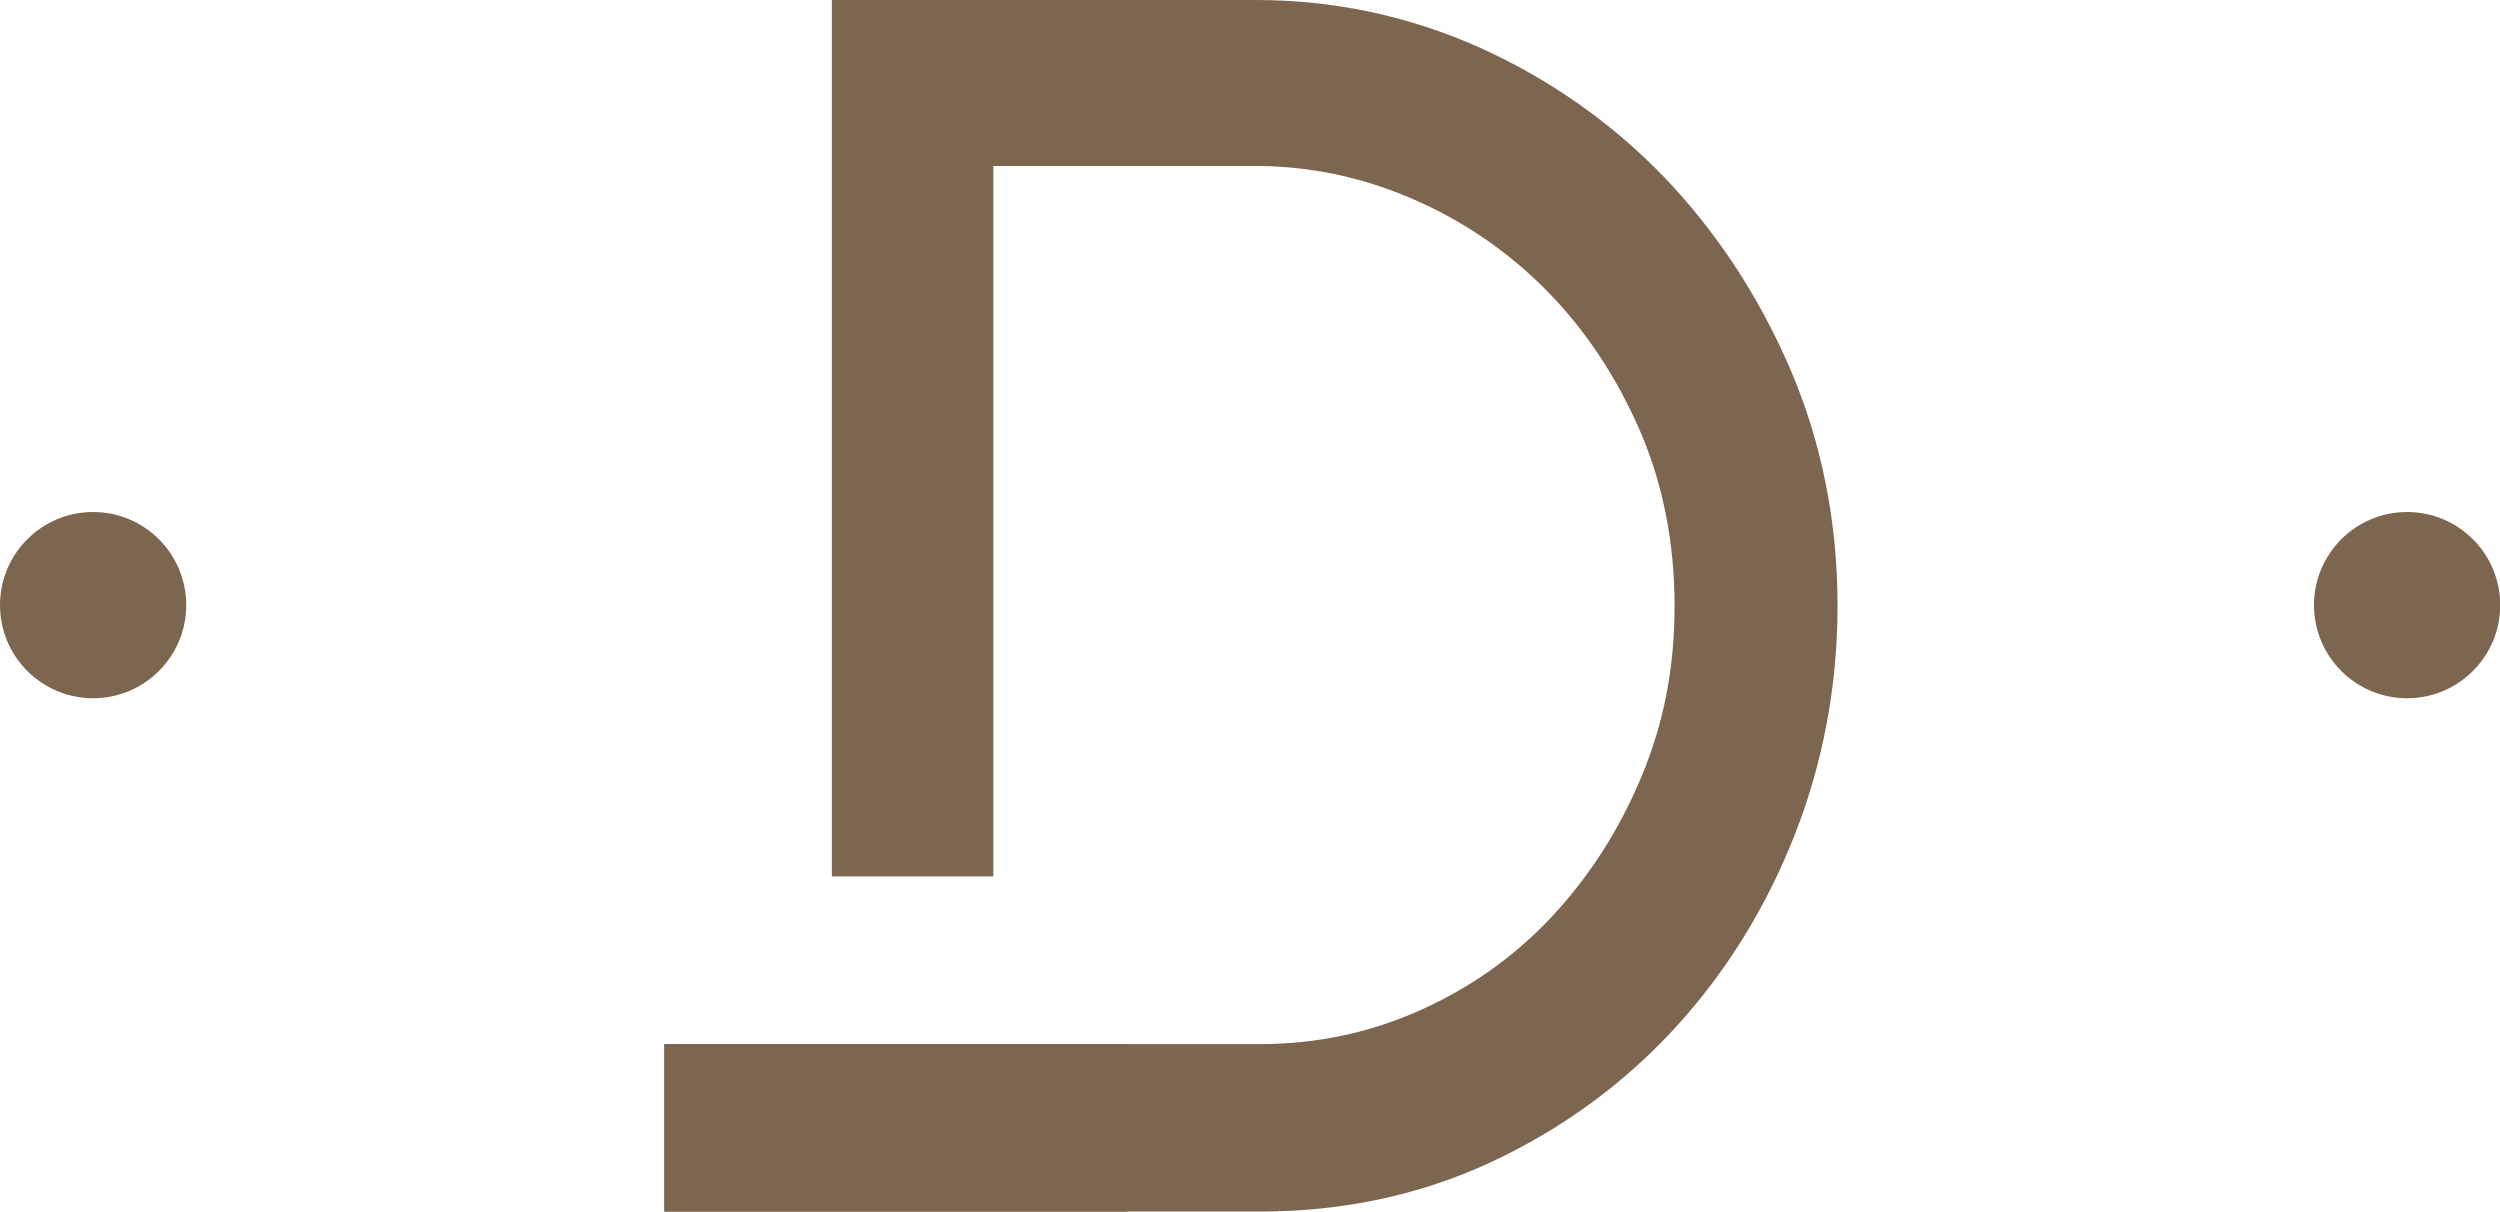 <?xml version="1.0" encoding="UTF-8"?> <svg xmlns="http://www.w3.org/2000/svg" id="_Слой_1" data-name="Слой 1" viewBox="0 0 117.33 56.86"><defs><style> .cls-1 { fill: #7d6650; } </style></defs><path class="cls-1" d="m84.01,17.3c-1.47-3.41-3.46-6.43-5.9-8.98-2.46-2.55-5.37-4.6-8.65-6.08-3.3-1.48-6.84-2.24-10.52-2.24h-19.9v41.13h7.58V7.79h12.32c2.51,0,4.98.52,7.34,1.54,2.37,1.02,4.49,2.47,6.29,4.29,1.81,1.83,3.28,4.04,4.38,6.56,1.09,2.5,1.64,5.28,1.64,8.25s-.52,5.53-1.54,7.99c-1.03,2.48-2.44,4.69-4.19,6.57-1.74,1.87-3.82,3.35-6.18,4.41-2.35,1.06-4.88,1.6-7.52,1.6h-20.12v7.86h20.12c3.87,0,7.51-.78,10.82-2.32,3.28-1.53,6.17-3.63,8.58-6.24,2.4-2.6,4.3-5.65,5.65-9.07s2.03-7.06,2.03-10.8c0-3.95-.75-7.69-2.23-11.13Z"></path><g><circle class="cls-1" cx="4.37" cy="28.4" r="4.37"></circle><circle class="cls-1" cx="112.97" cy="28.4" r="4.37"></circle></g><rect class="cls-1" x="31.18" y="49" width="21.75" height="7.86"></rect><rect class="cls-1" x="31.18" y="49" width="7.86" height="7.86"></rect></svg> 